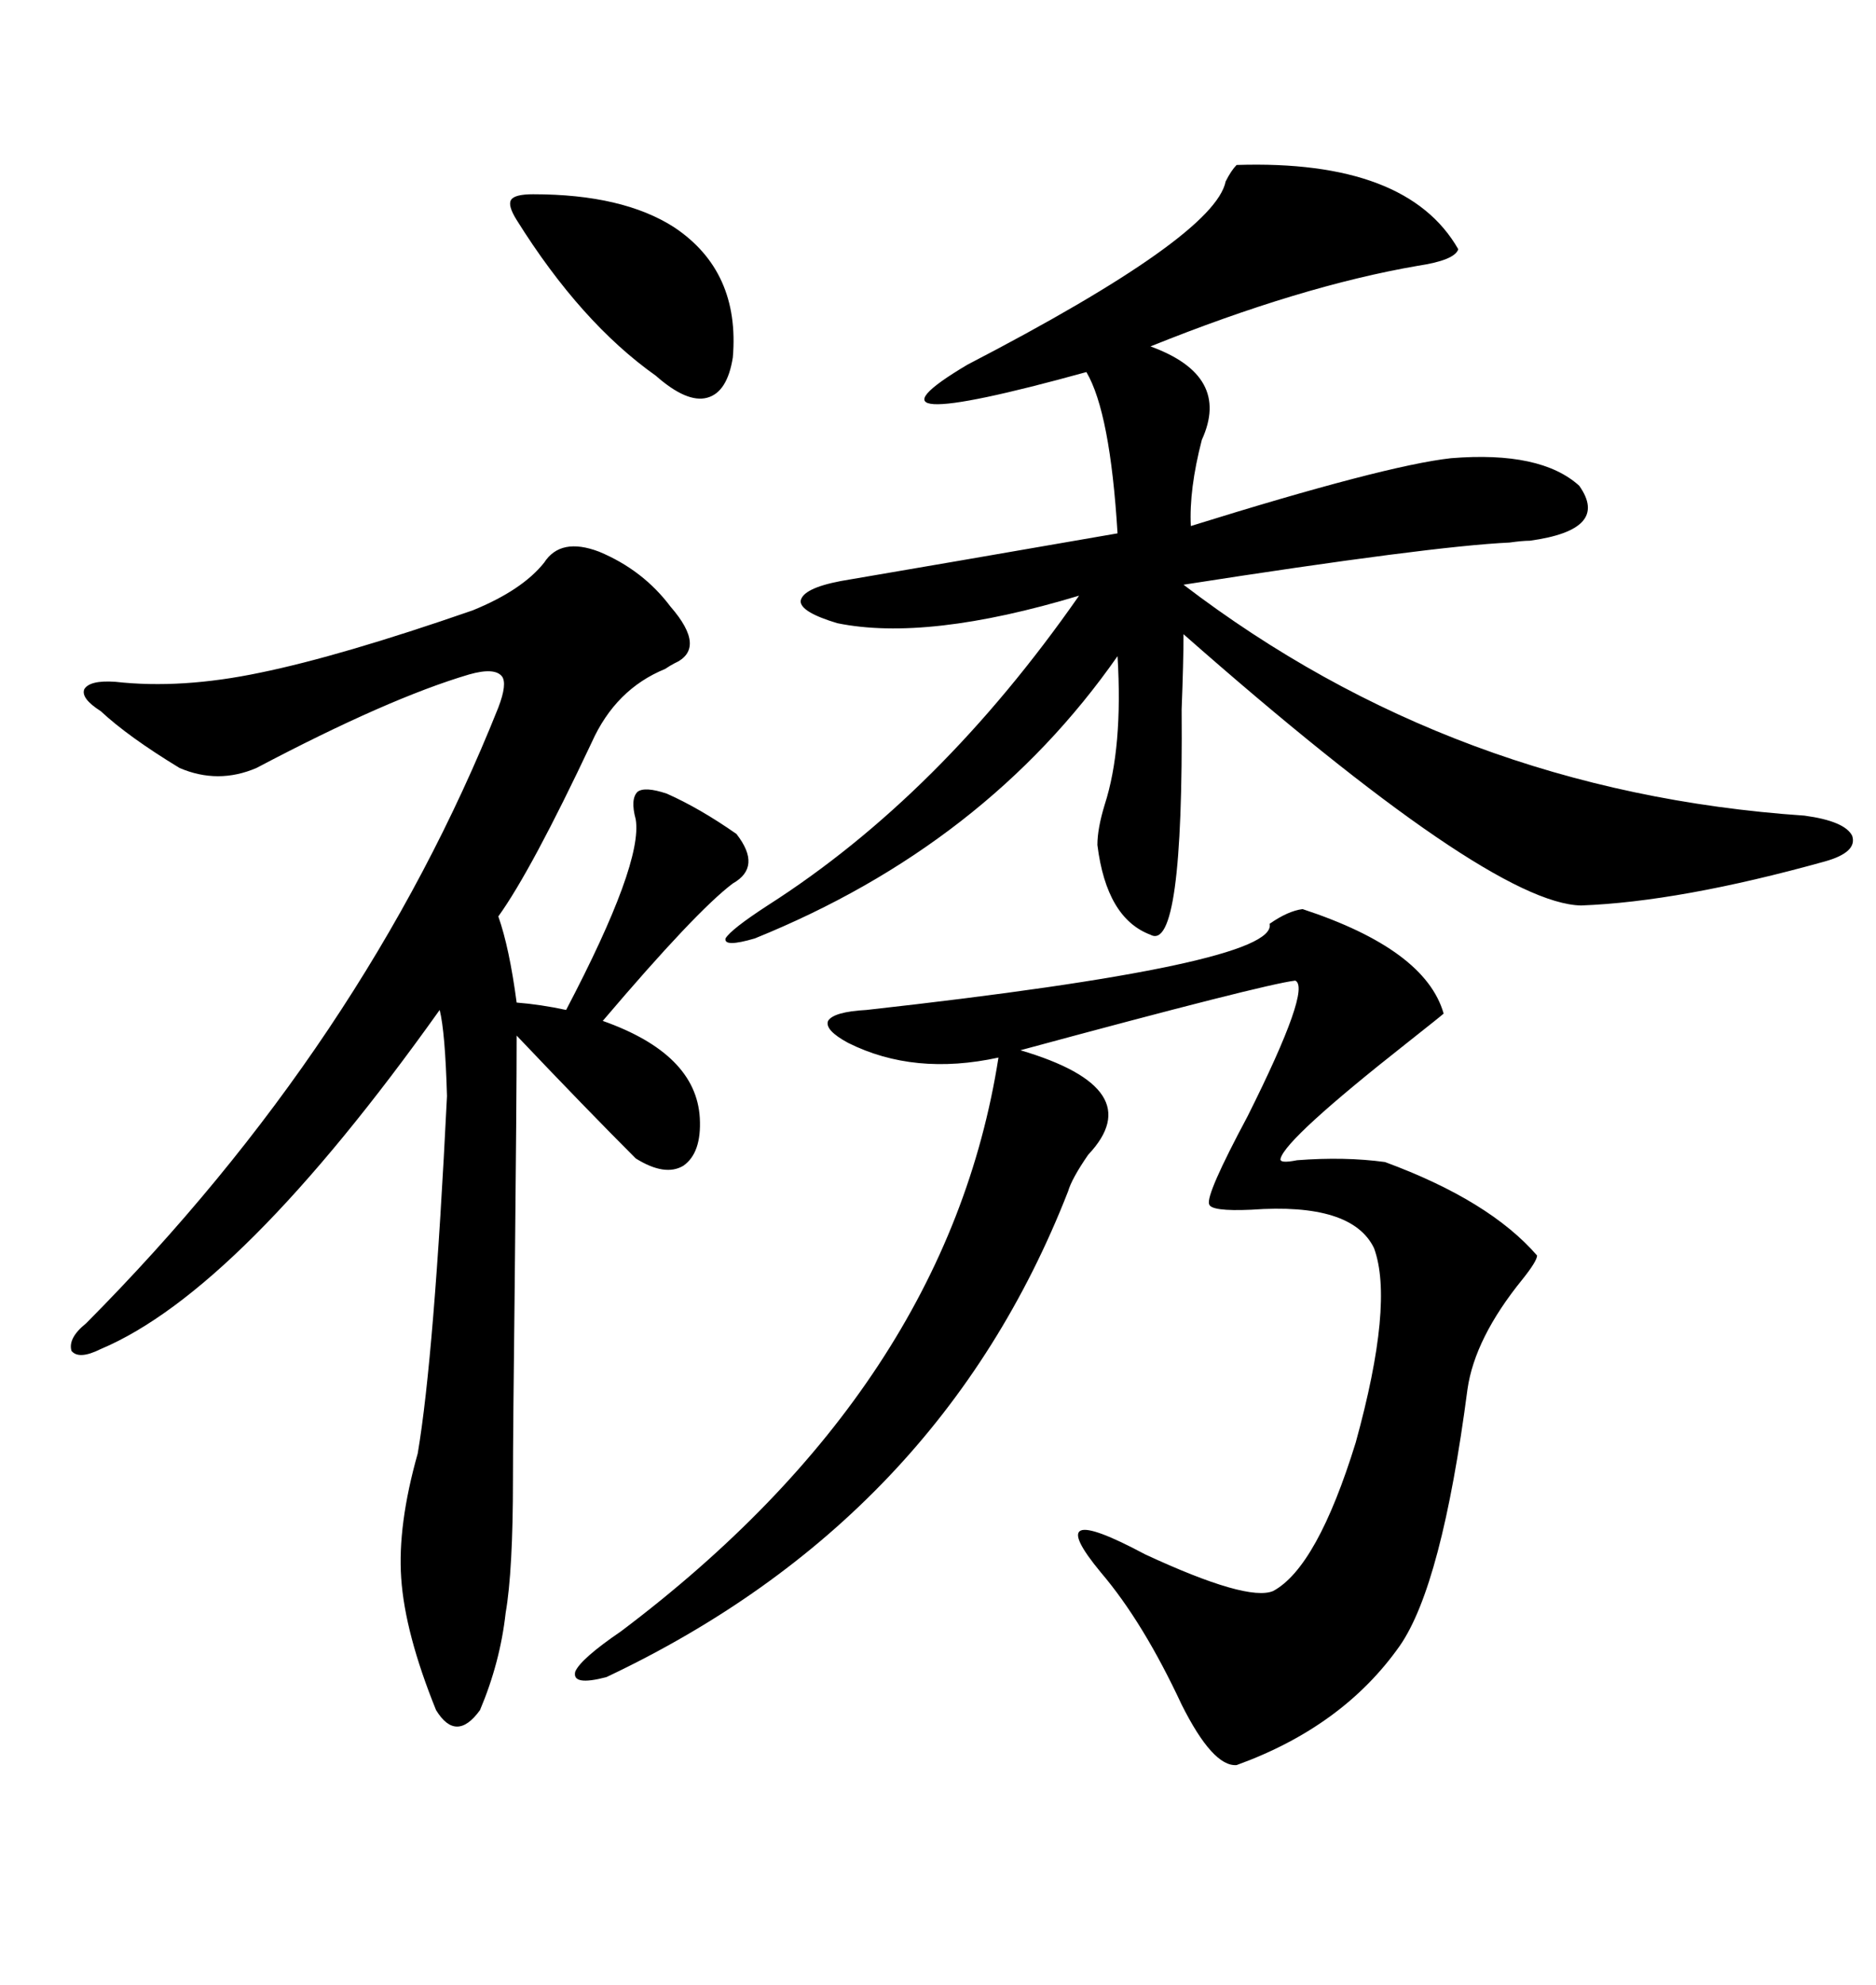 <svg xmlns="http://www.w3.org/2000/svg" xmlns:xlink="http://www.w3.org/1999/xlink" width="300" height="317.285"><path d="M233.20 39.84L233.20 39.84Q232.62 41.60 226.76 42.48L226.76 42.48Q208.01 45.70 183.98 55.37L183.98 55.37Q196.88 60.06 192.19 70.31L192.19 70.31Q190.14 78.22 190.43 84.08L190.43 84.08Q221.48 74.41 232.03 73.24L232.03 73.24Q246.39 72.07 252.54 77.64L252.54 77.64Q257.52 84.67 244.63 86.43L244.63 86.43Q243.46 86.43 241.41 86.72L241.41 86.72Q228.81 87.30 189.26 93.46L189.26 93.46Q232.62 126.56 288.57 130.37L288.57 130.37Q295.02 131.25 296.19 133.59L296.19 133.59Q297.07 136.23 291.80 137.70L291.80 137.70Q268.65 144.14 252.83 144.73L252.83 144.73Q238.18 144.43 189.26 101.37L189.26 101.37Q189.26 105.76 188.96 113.38L188.96 113.38Q189.26 152.34 183.98 149.41L183.98 149.41Q176.95 146.78 175.49 135.06L175.49 135.06Q175.49 132.42 176.66 128.61L176.66 128.61Q179.59 119.53 178.71 104.88L178.71 104.88Q157.62 135.06 120.70 150L120.70 150Q115.72 151.46 116.02 150L116.02 150Q116.89 148.54 122.75 144.73L122.75 144.73Q150.29 127.15 172.56 95.21L172.56 95.21Q148.24 102.54 133.89 99.61L133.89 99.61Q128.03 97.85 128.03 96.09L128.03 96.09Q128.32 94.04 134.47 92.87L134.47 92.87Q150 90.23 178.71 85.25L178.71 85.25Q177.54 65.92 173.73 59.47L173.73 59.47Q134.47 70.31 154.69 58.30L154.69 58.30Q194.24 37.79 196.00 29.00L196.00 29.00Q196.88 27.25 197.75 26.37L197.75 26.37Q225 25.49 233.20 39.84ZM95.80 88.18L95.80 88.18Q102.83 91.11 107.23 96.97L107.23 96.97Q113.09 103.71 107.81 106.05L107.81 106.05Q107.23 106.35 106.35 106.93L106.35 106.93Q98.44 110.16 94.63 118.65L94.63 118.65Q84.96 139.16 79.69 146.48L79.69 146.48Q81.45 151.46 82.62 160.25L82.62 160.25Q86.43 160.55 90.53 161.43L90.53 161.43Q102.83 137.99 101.66 130.96L101.66 130.96Q100.78 127.73 101.95 126.56L101.95 126.56Q103.13 125.68 106.64 126.86L106.64 126.86Q111.91 129.20 117.77 133.30L117.77 133.30Q121.88 138.57 117.19 141.21L117.19 141.21Q111.33 145.61 96.39 163.18L96.39 163.18Q111.33 168.46 111.91 178.71L111.91 178.71Q112.21 184.28 109.28 186.33L109.28 186.33Q106.35 188.09 101.66 185.16L101.66 185.16Q93.75 177.25 82.62 165.53L82.62 165.53Q82.62 175.20 82.32 204.49L82.32 204.49Q82.03 229.39 82.03 236.43L82.03 236.43Q82.03 251.07 80.86 257.81L80.86 257.81Q79.98 265.72 76.76 273.34L76.76 273.34Q72.95 278.61 69.73 273.34L69.73 273.34Q64.75 261.04 64.16 252.25L64.16 252.25Q63.57 243.75 66.80 232.32L66.80 232.32Q69.43 216.80 71.48 175.20L71.48 175.20Q71.19 164.94 70.31 161.43L70.31 161.43Q38.38 206.25 16.11 215.63L16.11 215.63Q12.60 217.38 11.43 215.92L11.43 215.92Q10.84 213.87 13.77 211.52L13.77 211.52Q58.30 166.70 79.69 113.09L79.69 113.09Q81.15 109.28 80.27 108.11L80.27 108.11Q79.10 106.64 75 107.81L75 107.81Q62.11 111.62 41.02 122.75L41.02 122.75Q34.86 125.39 28.71 122.75L28.71 122.75Q20.51 117.77 16.11 113.67L16.11 113.67Q12.89 111.62 13.48 110.16L13.48 110.16Q14.36 108.69 18.46 108.98L18.46 108.98Q29.00 110.16 41.60 107.52L41.60 107.52Q54.49 104.88 75.59 97.56L75.59 97.56Q83.50 94.34 87.01 89.94L87.01 89.94Q89.65 85.84 95.80 88.18ZM208.30 145.31L208.30 145.31Q227.93 151.76 230.86 162.01L230.86 162.01Q230.57 162.30 225 166.70L225 166.70Q205.66 181.93 204.79 185.16L204.79 185.16Q204.49 186.04 207.42 185.45L207.42 185.45Q215.04 184.86 221.48 185.74L221.48 185.74Q238.18 191.89 245.80 200.68L245.80 200.68Q245.80 201.56 243.46 204.49L243.46 204.49Q235.84 213.87 234.67 222.07L234.67 222.07Q230.57 253.42 223.83 263.09L223.83 263.09Q214.75 275.98 197.75 282.13L197.75 282.13Q193.95 282.42 188.96 272.46L188.96 272.46Q182.81 259.28 176.07 251.37L176.07 251.37Q166.11 239.36 183.11 248.44L183.11 248.44Q199.51 256.05 203.61 254.30L203.61 254.30Q210.64 250.49 216.80 230.57L216.80 230.57Q222.95 208.30 219.73 199.51L219.73 199.51Q216.21 192.19 200.10 193.36L200.10 193.36Q193.65 193.65 193.36 192.48L193.36 192.48Q192.77 191.02 199.51 178.42L199.51 178.42Q209.77 157.91 207.13 156.74L207.13 156.74Q202.15 157.32 163.18 167.87L163.18 167.87Q183.98 174.02 174.02 184.57L174.02 184.57Q171.39 188.38 170.80 190.43L170.80 190.43Q150.29 242.87 96.97 268.07L96.97 268.07Q91.41 269.53 91.99 267.19L91.99 267.19Q92.87 265.14 99.32 260.74L99.32 260.74Q151.46 221.48 159.67 169.04L159.67 169.04Q146.19 171.97 135.64 166.70L135.64 166.70Q131.84 164.65 132.42 163.18L132.42 163.18Q133.30 161.72 138.57 161.43L138.57 161.43Q204.49 154.10 203.03 147.66L203.03 147.66Q205.96 145.61 208.30 145.31ZM85.25 31.05L85.25 31.05Q99.61 31.05 107.81 36.33L107.81 36.33Q118.36 43.36 117.19 57.13L117.19 57.13Q116.31 62.70 113.09 63.57L113.09 63.57Q109.86 64.45 104.88 60.06L104.88 60.06Q92.87 51.56 82.62 35.16L82.62 35.16Q81.15 32.81 81.74 31.93L81.74 31.93Q82.32 31.05 85.25 31.05Z"/></svg>